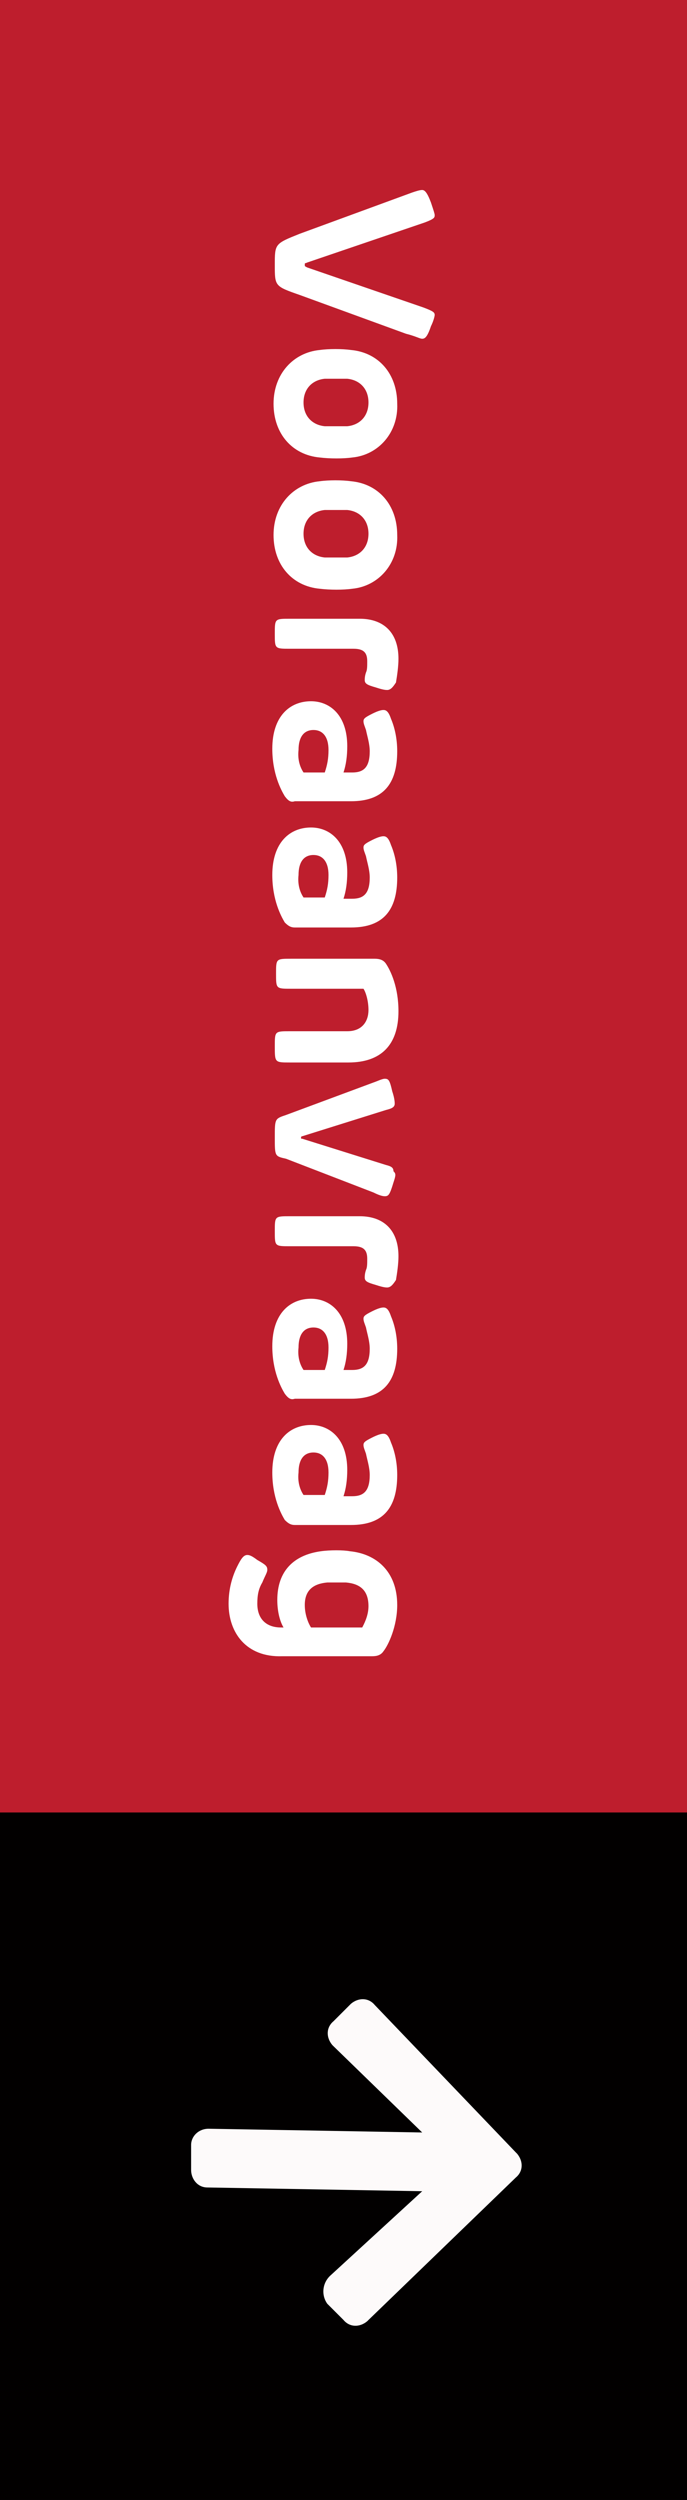 <?xml version="1.0" encoding="utf-8"?>
<!-- Generator: Adobe Illustrator 25.2.1, SVG Export Plug-In . SVG Version: 6.00 Build 0)  -->
<svg version="1.1" id="Layer_1" xmlns="http://www.w3.org/2000/svg" xmlns:xlink="http://www.w3.org/1999/xlink" x="0px" y="0px"
	 viewBox="0 0 55 200" style="enable-background:new 0 0 55 200;" xml:space="preserve">
<rect x="0" y="0" width="55" height="200" fill="#333333" stroke="none"/>
<style type="text/css">
	.st0{fill:#BE1E2D;}
	.st1{enable-background:new    ;}
	.st2{fill:#FFFFFF;}
	.st3{fill:#020000;}
	.st4{fill:#FDFAFA;}
</style>
<rect id="Rectangle_35" class="st0" width="55" height="145"/>
<g class="st1">
	<path class="st2" d="M34.5,26.1c-0.3,0.9-0.5,1-0.7,1c-0.2,0-0.5-0.2-1.3-0.4l-8.5-3.1C22,22.9,22,22.9,22,21.2c0-1.7,0-1.7,2-2.5
		l9-3.3c0.3-0.1,0.6-0.2,0.8-0.2c0.2,0,0.4,0.2,0.7,1c0.2,0.6,0.3,0.9,0.3,1c0,0.2,0,0.3-0.8,0.6L24.6,21c-0.2,0.1-0.2,0-0.2,0.2
		c0,0.1,0,0.1,0.2,0.2l9.3,3.2c0.8,0.3,0.9,0.4,0.9,0.6C34.8,25.3,34.7,25.7,34.5,26.1z"/>
</g>
<g class="st1">
	<path class="st2" d="M28.2,36.6c-0.7,0.1-1.8,0.1-2.6,0c-2.2-0.2-3.7-1.9-3.7-4.3c0-2.4,1.6-4.1,3.7-4.3c0.7-0.1,1.8-0.1,2.5,0
		c2.2,0.2,3.7,1.9,3.7,4.3C31.9,34.6,30.3,36.4,28.2,36.6z M27.8,30.3c-0.6,0-1.2,0-1.8,0c-1,0.1-1.7,0.8-1.7,1.9
		c0,1.1,0.7,1.8,1.7,1.9c0.6,0,1.2,0,1.8,0c1-0.1,1.7-0.8,1.7-1.9C29.5,31.1,28.8,30.4,27.8,30.3z"/>
</g>
<g class="st1">
	<path class="st2" d="M28.2,47.1c-0.7,0.1-1.8,0.1-2.6,0c-2.2-0.2-3.7-1.9-3.7-4.3c0-2.4,1.6-4.1,3.7-4.3c0.7-0.1,1.8-0.1,2.5,0
		c2.2,0.2,3.7,1.9,3.7,4.3C31.9,45.1,30.3,46.9,28.2,47.1z M27.8,40.8c-0.6,0-1.2,0-1.8,0c-1,0.1-1.7,0.8-1.7,1.9
		c0,1.1,0.7,1.8,1.7,1.9c0.6,0,1.2,0,1.8,0c1-0.1,1.7-0.8,1.7-1.9C29.5,41.6,28.8,40.9,27.8,40.8z"/>
</g>
<g class="st1">
	<path class="st2" d="M31,55.2c-0.1,0-0.3,0-0.9-0.2c-0.7-0.2-0.9-0.3-0.9-0.6c0-0.1,0-0.3,0.1-0.6c0.1-0.2,0.1-0.5,0.1-0.9
		c0-0.7-0.3-1-1.1-1h-5.1c-1.2,0-1.2,0-1.2-1.2c0-1.2,0-1.2,1.2-1.2h5.6c1.9,0,3.1,1.1,3.1,3.2c0,0.6-0.1,1.3-0.2,1.9
		C31.5,54.9,31.3,55.2,31,55.2z"/>
</g>
<g class="st1">
	<path class="st2" d="M22.8,63.7c-0.3-0.5-1-1.8-1-3.8c0-2.6,1.4-3.8,3.1-3.8c1.5,0,2.9,1.1,2.9,3.6c0,0.8-0.1,1.5-0.3,2.1h0.7
		c0.9,0,1.4-0.4,1.4-1.7c0-0.6-0.2-1.2-0.3-1.7c-0.1-0.3-0.2-0.5-0.2-0.7c0-0.2,0.1-0.3,0.7-0.6c0.4-0.2,0.7-0.3,0.9-0.3
		c0.2,0,0.4,0.1,0.6,0.7c0.3,0.7,0.5,1.6,0.5,2.6c0,2.6-1.1,4-3.7,4h-4.5C23.3,64.2,23.1,64.1,22.8,63.7z M24.3,61.8H26
		c0.2-0.6,0.3-1.1,0.3-1.8c0-1.1-0.5-1.6-1.2-1.6c-0.8,0-1.2,0.6-1.2,1.6C23.8,60.9,24.1,61.5,24.3,61.8z"/>
	<path class="st2" d="M22.8,73.8c-0.3-0.5-1-1.8-1-3.8c0-2.6,1.4-3.8,3.1-3.8c1.5,0,2.9,1.1,2.9,3.6c0,0.8-0.1,1.5-0.3,2.1h0.7
		c0.9,0,1.4-0.4,1.4-1.7c0-0.6-0.2-1.2-0.3-1.7c-0.1-0.3-0.2-0.5-0.2-0.7c0-0.2,0.1-0.3,0.7-0.6c0.4-0.2,0.7-0.3,0.9-0.3
		c0.2,0,0.4,0.1,0.6,0.7c0.3,0.7,0.5,1.6,0.5,2.6c0,2.6-1.1,4-3.7,4h-4.5C23.3,74.2,23.1,74.1,22.8,73.8z M24.3,71.8H26
		c0.2-0.6,0.3-1.1,0.3-1.8c0-1.1-0.5-1.6-1.2-1.6c-0.8,0-1.2,0.6-1.2,1.6C23.8,70.9,24.1,71.5,24.3,71.8z"/>
	<path class="st2" d="M22,83.7c0-1.2,0-1.2,1.2-1.2h4.6c1.2,0,1.7-0.8,1.7-1.7c0-0.7-0.2-1.4-0.4-1.7h-5.8c-1.2,0-1.2,0-1.2-1.2
		c0-1.2,0-1.2,1.2-1.2H30c0.4,0,0.7,0.1,0.9,0.4c0.4,0.6,1,1.9,1,3.8c0,2.7-1.4,4.1-4,4.1h-4.7C22,85,22,85,22,83.7z"/>
	<path class="st2" d="M31.5,94.6c-0.3,1-0.4,1.1-0.7,1.1c-0.2,0-0.5-0.1-0.9-0.3l-7-2.7C22,92.5,22,92.5,22,91c0-1.5,0-1.5,0.9-1.8
		l7-2.6c0.3-0.1,0.7-0.3,0.9-0.3c0.3,0,0.4,0.1,0.6,1c0.2,0.6,0.2,0.9,0.2,1c0,0.3-0.3,0.4-0.7,0.5l-6.7,2.1c-0.1,0-0.1,0.1-0.1,0.1
		c0,0.1,0,0.1,0.1,0.1l6.7,2.1c0.4,0.1,0.6,0.2,0.6,0.5C31.7,93.9,31.7,94,31.5,94.6z"/>
</g>
<g class="st1">
	<path class="st2" d="M31,103c-0.1,0-0.3,0-0.9-0.2c-0.7-0.2-0.9-0.3-0.9-0.6c0-0.1,0-0.3,0.1-0.6c0.1-0.2,0.1-0.5,0.1-0.9
		c0-0.7-0.3-1-1.1-1h-5.1c-1.2,0-1.2,0-1.2-1.2c0-1.2,0-1.2,1.2-1.2h5.6c1.9,0,3.1,1.1,3.1,3.2c0,0.6-0.1,1.3-0.2,1.9
		C31.5,102.7,31.3,103,31,103z"/>
</g>
<g class="st1">
	<path class="st2" d="M22.8,111.5c-0.3-0.5-1-1.8-1-3.8c0-2.6,1.4-3.8,3.1-3.8c1.5,0,2.9,1.1,2.9,3.6c0,0.8-0.1,1.5-0.3,2.1h0.7
		c0.9,0,1.4-0.4,1.4-1.7c0-0.6-0.2-1.2-0.3-1.7c-0.1-0.3-0.2-0.5-0.2-0.7c0-0.2,0.1-0.3,0.7-0.6c0.4-0.2,0.7-0.3,0.9-0.3
		c0.2,0,0.4,0.1,0.6,0.7c0.3,0.7,0.5,1.6,0.5,2.6c0,2.6-1.1,4-3.7,4h-4.5C23.3,112,23.1,111.9,22.8,111.5z M24.3,109.6H26
		c0.2-0.6,0.3-1.1,0.3-1.8c0-1.1-0.5-1.6-1.2-1.6c-0.8,0-1.2,0.6-1.2,1.6C23.8,108.7,24.1,109.3,24.3,109.6z"/>
	<path class="st2" d="M22.8,121.6c-0.3-0.5-1-1.8-1-3.8c0-2.6,1.4-3.8,3.1-3.8c1.5,0,2.9,1.1,2.9,3.6c0,0.8-0.1,1.5-0.3,2.1h0.7
		c0.9,0,1.4-0.4,1.4-1.7c0-0.6-0.2-1.2-0.3-1.7c-0.1-0.3-0.2-0.5-0.2-0.7c0-0.2,0.1-0.3,0.7-0.6c0.4-0.2,0.7-0.3,0.9-0.3
		c0.2,0,0.4,0.1,0.6,0.7c0.3,0.7,0.5,1.6,0.5,2.6c0,2.6-1.1,4-3.7,4h-4.5C23.3,122,23.1,121.9,22.8,121.6z M24.3,119.6H26
		c0.2-0.6,0.3-1.1,0.3-1.8c0-1.1-0.5-1.6-1.2-1.6c-0.8,0-1.2,0.6-1.2,1.6C23.8,118.7,24.1,119.3,24.3,119.6z"/>
	<path class="st2" d="M18.3,128.3c0-1.2,0.3-2.2,0.7-3c0.3-0.6,0.5-0.9,0.8-0.9c0.2,0,0.4,0.1,0.8,0.4c0.7,0.4,0.8,0.5,0.8,0.8
		c0,0.2-0.2,0.5-0.4,1c-0.3,0.5-0.4,1-0.4,1.7c0,1.2,0.7,1.9,1.9,1.9h0.2c-0.3-0.5-0.5-1.3-0.5-2.2c0-2.3,1.3-3.6,3.5-3.9
		c0.7-0.1,1.8-0.1,2.3,0c2.1,0.2,3.8,1.6,3.8,4.3c0,1.7-0.7,3.2-1.1,3.7c-0.2,0.3-0.5,0.4-0.9,0.4h-7.2
		C19.7,132.6,18.3,130.6,18.3,128.3z M27.7,126.6c-0.4,0-1.2,0-1.5,0c-1.1,0.1-1.8,0.6-1.8,1.8c0,0.8,0.3,1.5,0.5,1.8H29
		c0.1-0.2,0.5-0.9,0.5-1.7C29.5,127.2,28.8,126.7,27.7,126.6z"/>
</g>
<rect id="Rectangle_36" y="145" class="st3" width="55" height="55"/>
<g id="arrow-left-solid">
	<path id="arrow-left-solid-2" class="st4" d="M26.2,184.3l1.3,1.3c0.5,0.6,1.3,0.6,1.9,0.1c0,0,0.1-0.1,0.1-0.1l0,0l11.8-11.4
		c0.6-0.5,0.6-1.3,0.1-1.9c0,0-0.1-0.1-0.1-0.1l0,0L30,160.4c-0.5-0.6-1.3-0.6-1.9-0.1c0,0-0.1,0.1-0.1,0.1l0,0l-1.3,1.3
		c-0.6,0.5-0.6,1.3-0.1,1.9c0,0,0.1,0.1,0.1,0.1l0,0l7.1,6.9l-17.1-0.3c-0.8,0-1.4,0.6-1.4,1.3c0,0,0,0,0,0.1l0,0v1.9
		c0,0.7,0.5,1.4,1.3,1.4l0,0l17.2,0.3l-7.3,6.7C25.8,182.6,25.7,183.6,26.2,184.3L26.2,184.3z"/>
</g>
</svg>
